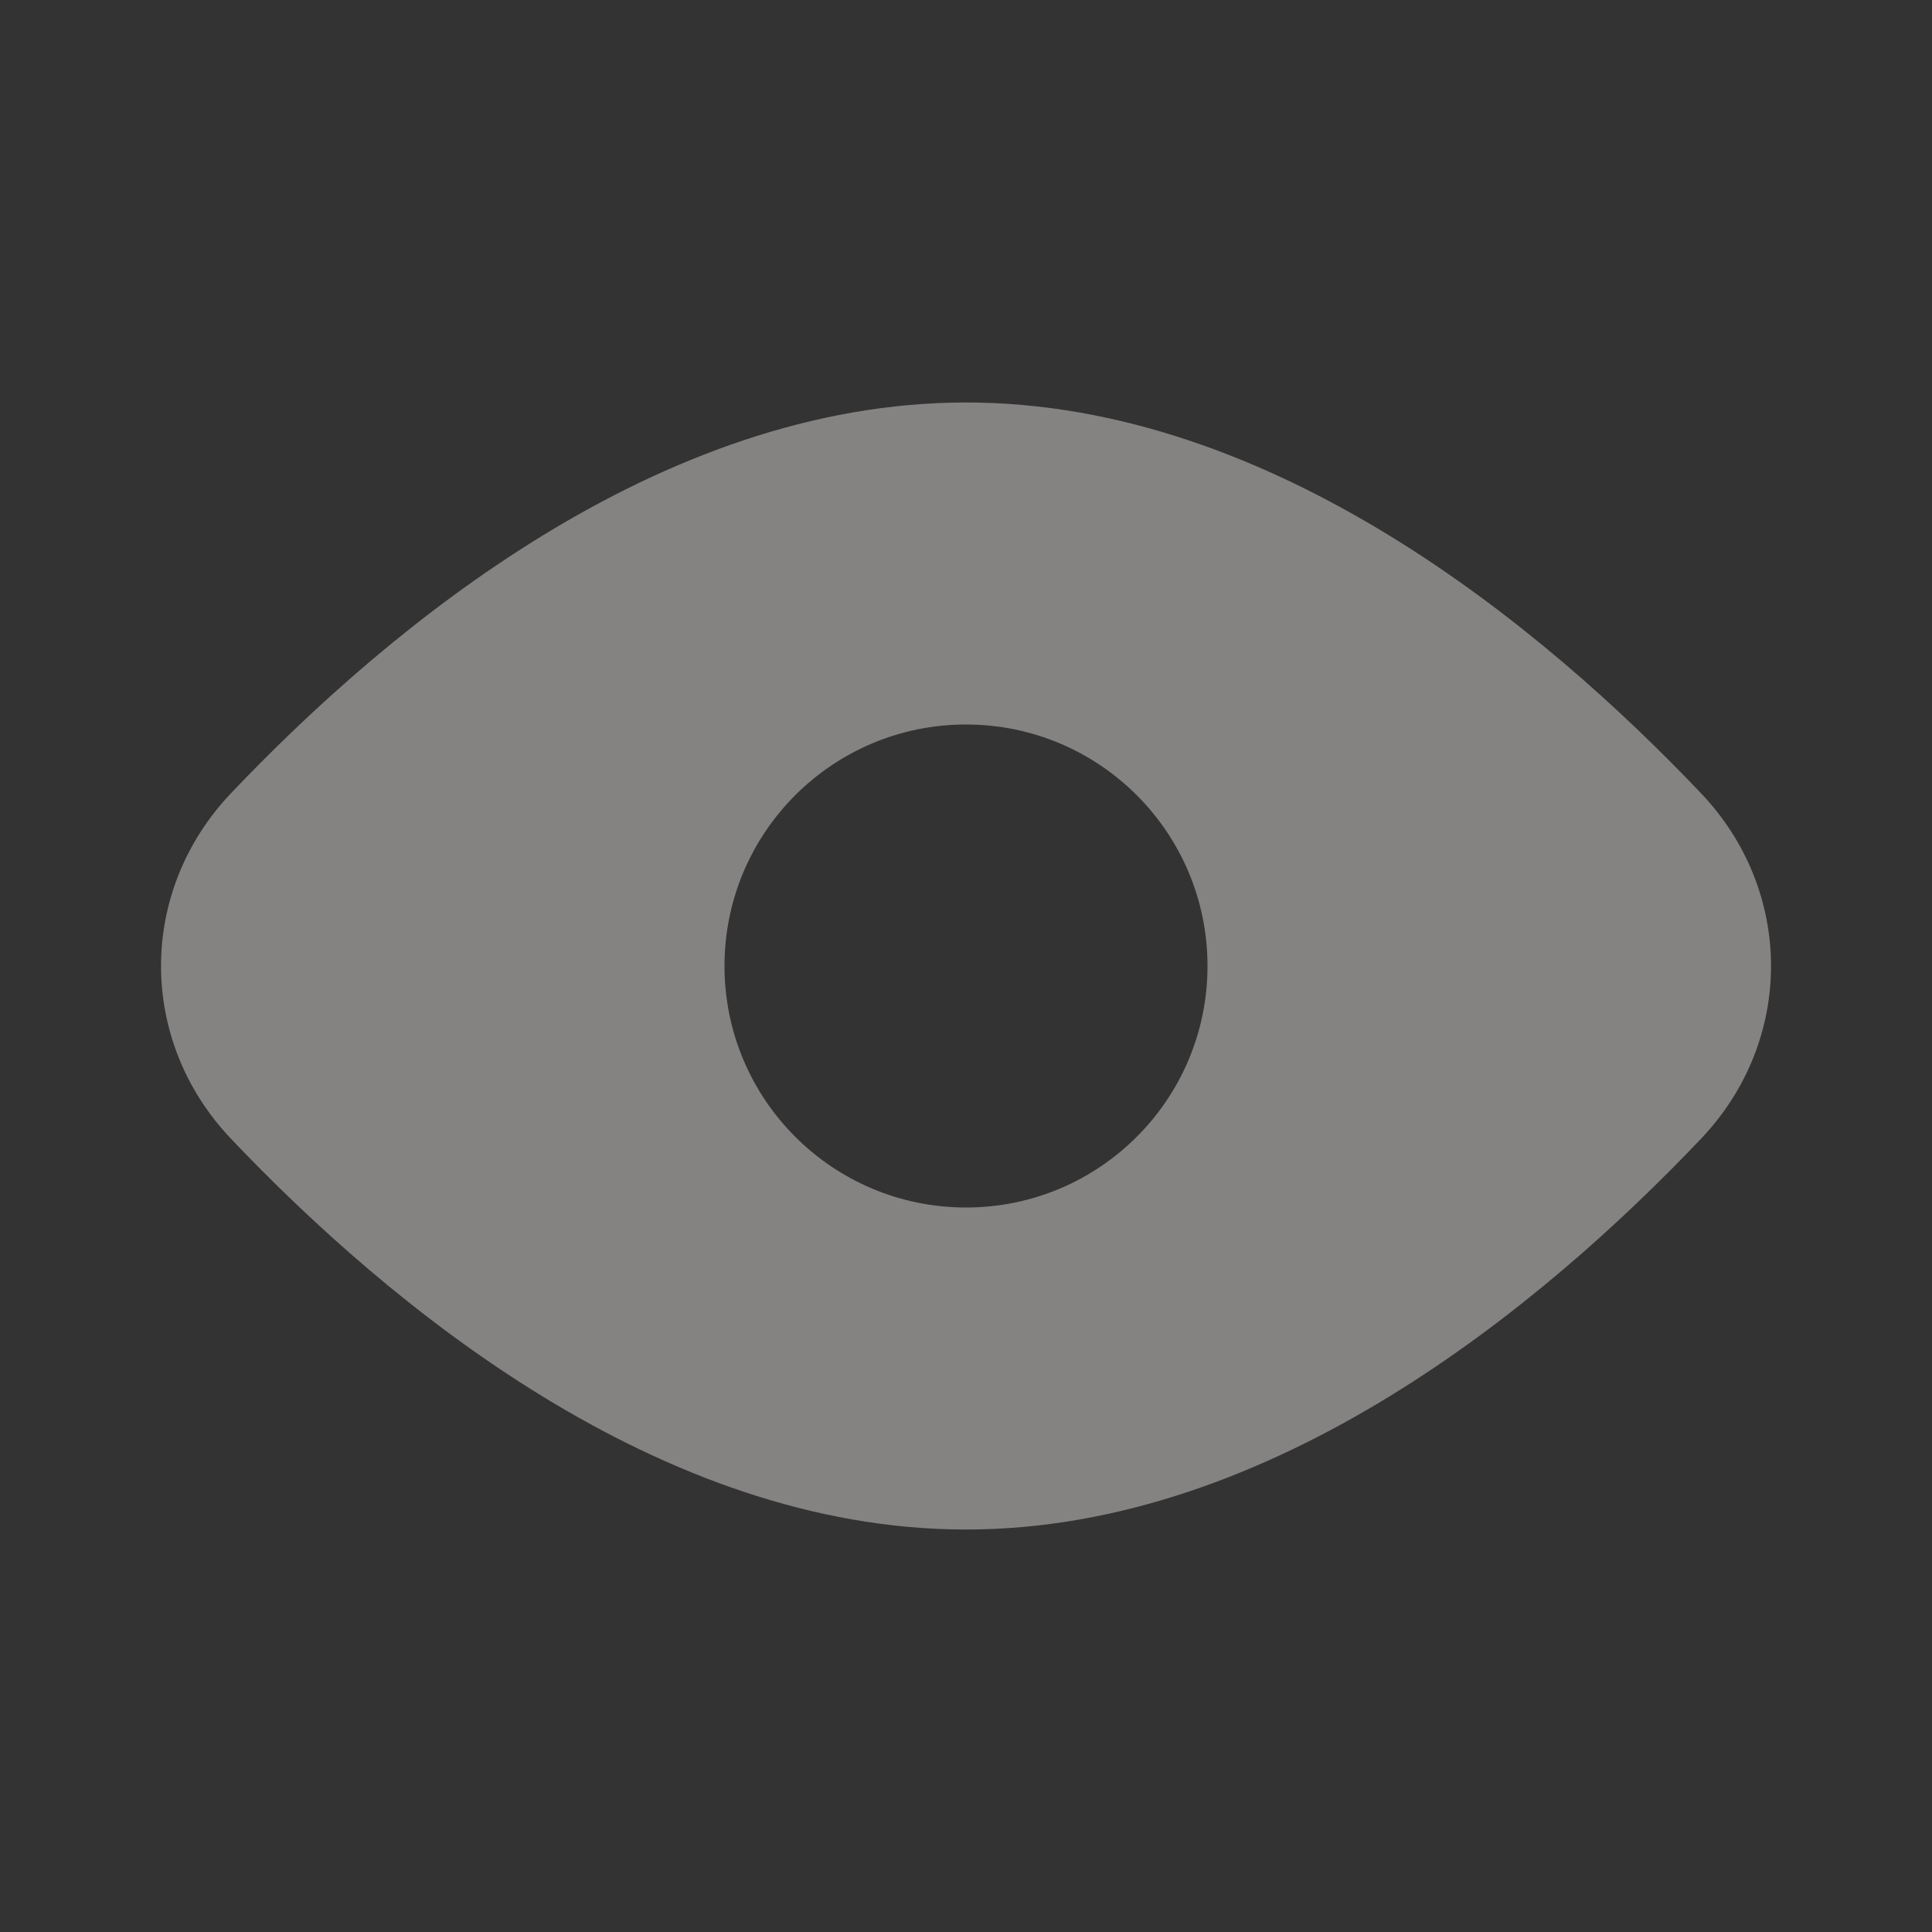 <svg width="22" height="22" viewBox="0 0 22 22" fill="none" xmlns="http://www.w3.org/2000/svg">
<rect x="0" y="0" width="22" height="22" fill="#333333" stroke="none"/>
<path fill-rule="evenodd" clip-rule="evenodd" d="M19.369 12.968C20.433 11.85 20.433 10.15 19.369 9.032C17.577 7.146 14.498 4.583 11 4.583C7.502 4.583 4.423 7.146 2.631 9.032C1.568 10.15 1.568 11.85 2.631 12.968C4.423 14.854 7.502 17.417 11 17.417C14.498 17.417 17.577 14.854 19.369 12.968ZM11 13.75C12.519 13.75 13.75 12.519 13.75 11C13.75 9.481 12.519 8.25 11 8.25C9.481 8.25 8.25 9.481 8.25 11C8.25 12.519 9.481 13.75 11 13.75Z" fill="#FFF9F7" fill-opacity="0.4"/>
</svg>
